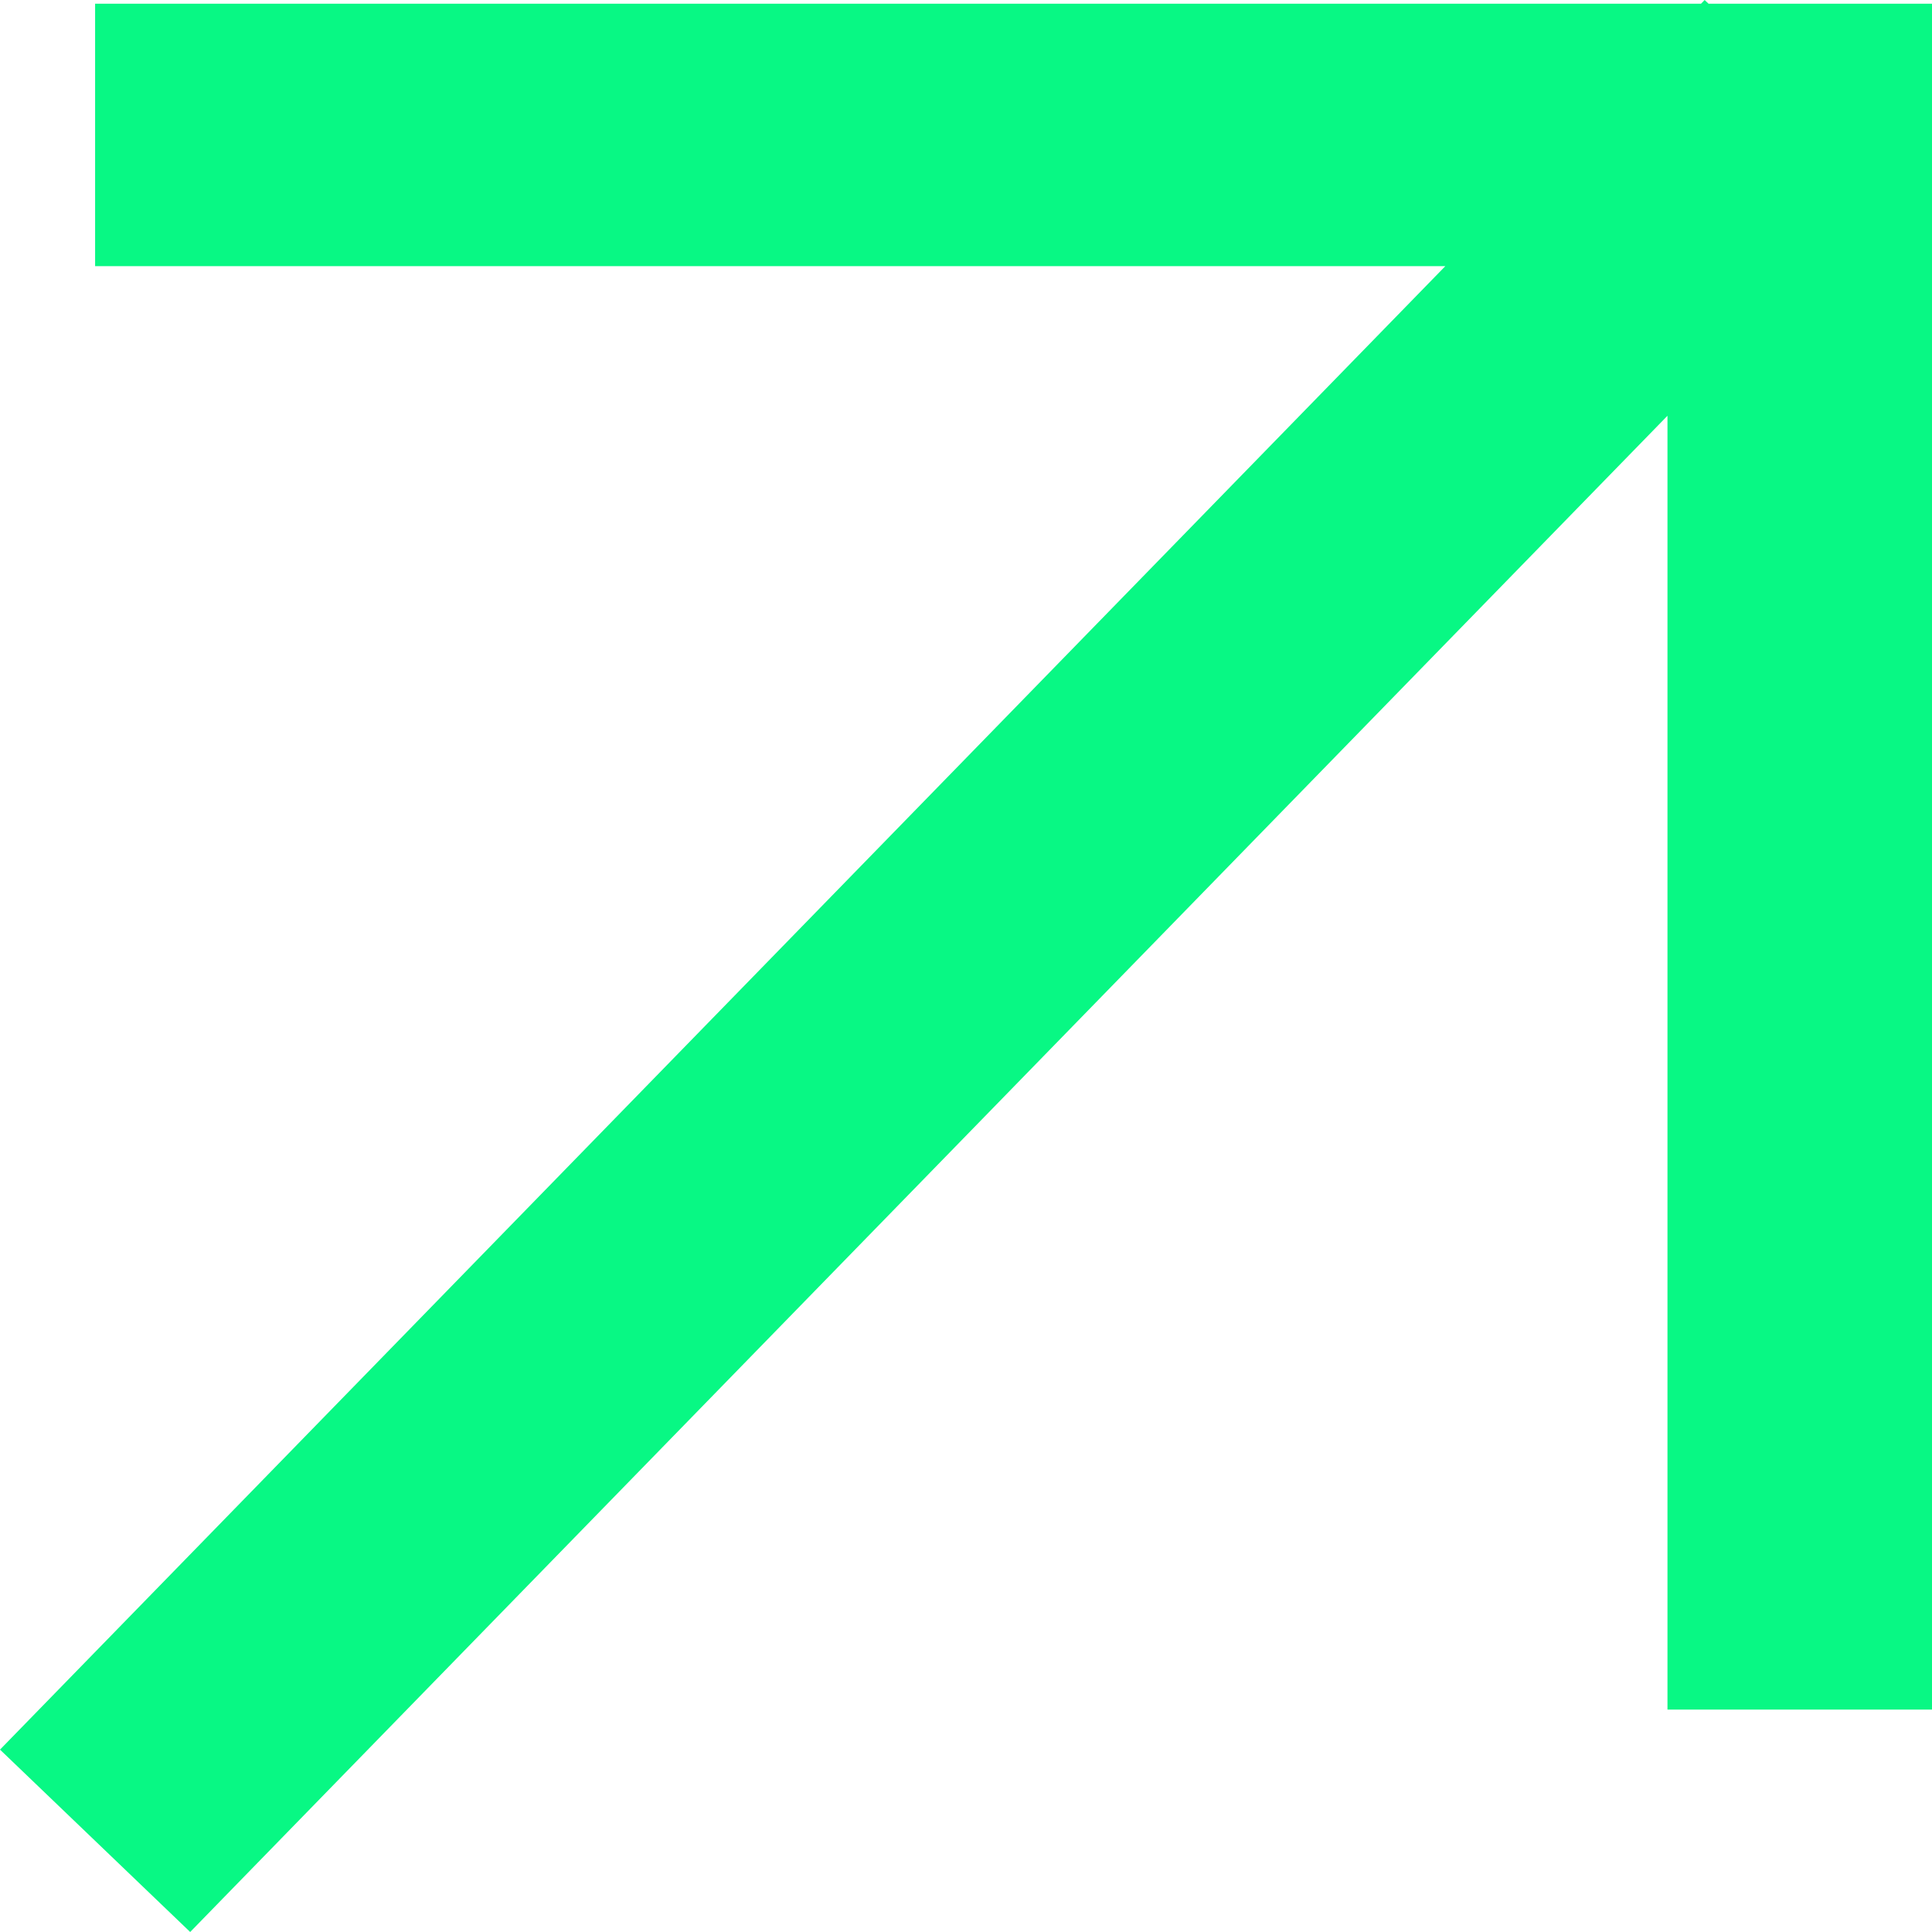 <?xml version="1.0" encoding="UTF-8"?> <svg xmlns="http://www.w3.org/2000/svg" width="62" height="62" viewBox="0 0 62 62" fill="none"><path d="M53.511 13.342L6.103 62L0 56.147L46.382 8.541H3.052L3.052 0.119H54.588L54.704 0L54.829 0.119H62V54.862H53.511V13.342Z" fill="#08F884"></path></svg> 